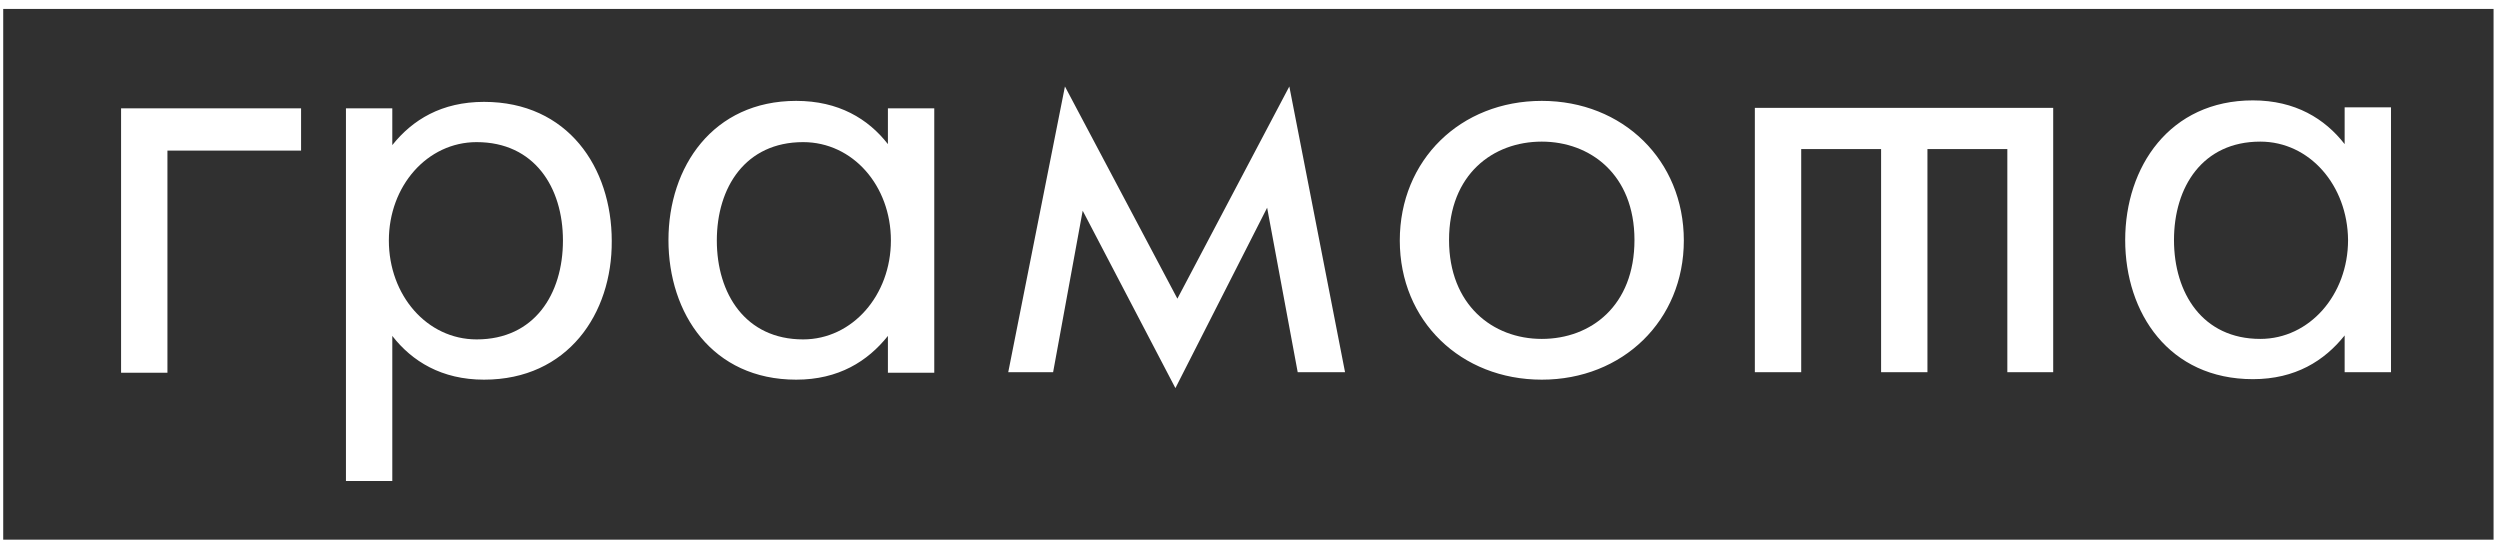<svg width="259" height="56" viewBox="0 0 259 56" fill="none" xmlns="http://www.w3.org/2000/svg">
<path d="M49.38 14.724C44.271 14.724 40.286 19.254 40.286 24.917C40.286 30.58 44.22 35.162 49.38 35.162C55.358 35.162 58.321 30.477 58.321 24.917C58.321 19.409 55.358 14.724 49.38 14.724Z" fill="#303030"/>
<path d="M83.203 14.724C77.226 14.724 74.263 19.409 74.263 24.917C74.263 30.426 77.226 35.162 83.203 35.162C88.312 35.162 92.297 30.58 92.297 24.917C92.297 19.254 88.363 14.724 83.203 14.724Z" fill="#303030"/>
<path d="M159.726 14.672C154.668 14.672 150.121 18.07 150.121 24.866C150.121 31.558 154.617 35.111 159.726 35.111C164.835 35.111 169.331 31.661 169.331 24.866C169.331 18.07 164.733 14.672 159.726 14.672Z" fill="#303030"/>
<path d="M234.165 14.672C228.188 14.672 225.225 19.357 225.225 24.866C225.225 30.374 228.188 35.111 234.165 35.111C239.274 35.111 243.259 30.529 243.259 24.866C243.208 19.202 239.274 14.672 234.165 14.672Z" fill="#303030"/>
<path d="M0.333 55.91H258.333V0.927L0.333 0.927V55.91ZM31.14 15.599H17.346V38.612H12.543V11.223H31.191V15.599H31.14ZM50.145 39.333C45.751 39.333 42.686 37.428 40.642 34.802V49.835H35.84V11.223H40.642V15.033C42.737 12.407 45.751 10.554 50.145 10.554C58.83 10.554 63.377 17.35 63.377 24.969C63.428 32.486 58.83 39.333 50.145 39.333ZM96.79 38.612H91.987V34.802C89.892 37.428 86.878 39.333 82.485 39.333C73.799 39.333 69.252 32.486 69.252 24.866C69.252 17.298 73.85 10.451 82.485 10.451C86.878 10.451 89.944 12.305 91.987 14.93V11.223H96.79V38.612ZM134.442 38.561L131.275 21.52L121.772 40.208L112.167 21.829L109.102 38.561H104.453L110.328 8.958L121.977 30.941L133.574 8.958L139.347 38.561H134.442ZM159.732 39.333C151.353 39.333 145.018 33.258 145.018 24.918C145.018 16.578 151.302 10.451 159.732 10.451C168.11 10.451 174.445 16.578 174.445 24.918C174.445 33.206 168.11 39.333 159.732 39.333ZM212.762 38.561H207.96V15.445H199.683V38.561H194.881V15.445H186.605V38.561H181.802V11.172H212.711V38.561H212.762ZM247.707 38.561H242.905V34.751C240.81 37.377 237.796 39.281 233.402 39.281C224.717 39.281 220.17 32.434 220.17 24.866C220.17 17.298 224.768 10.4 233.402 10.4C237.796 10.4 240.861 12.305 242.905 14.93V11.12H247.707V38.561Z" fill="#303030"/>
</svg>
